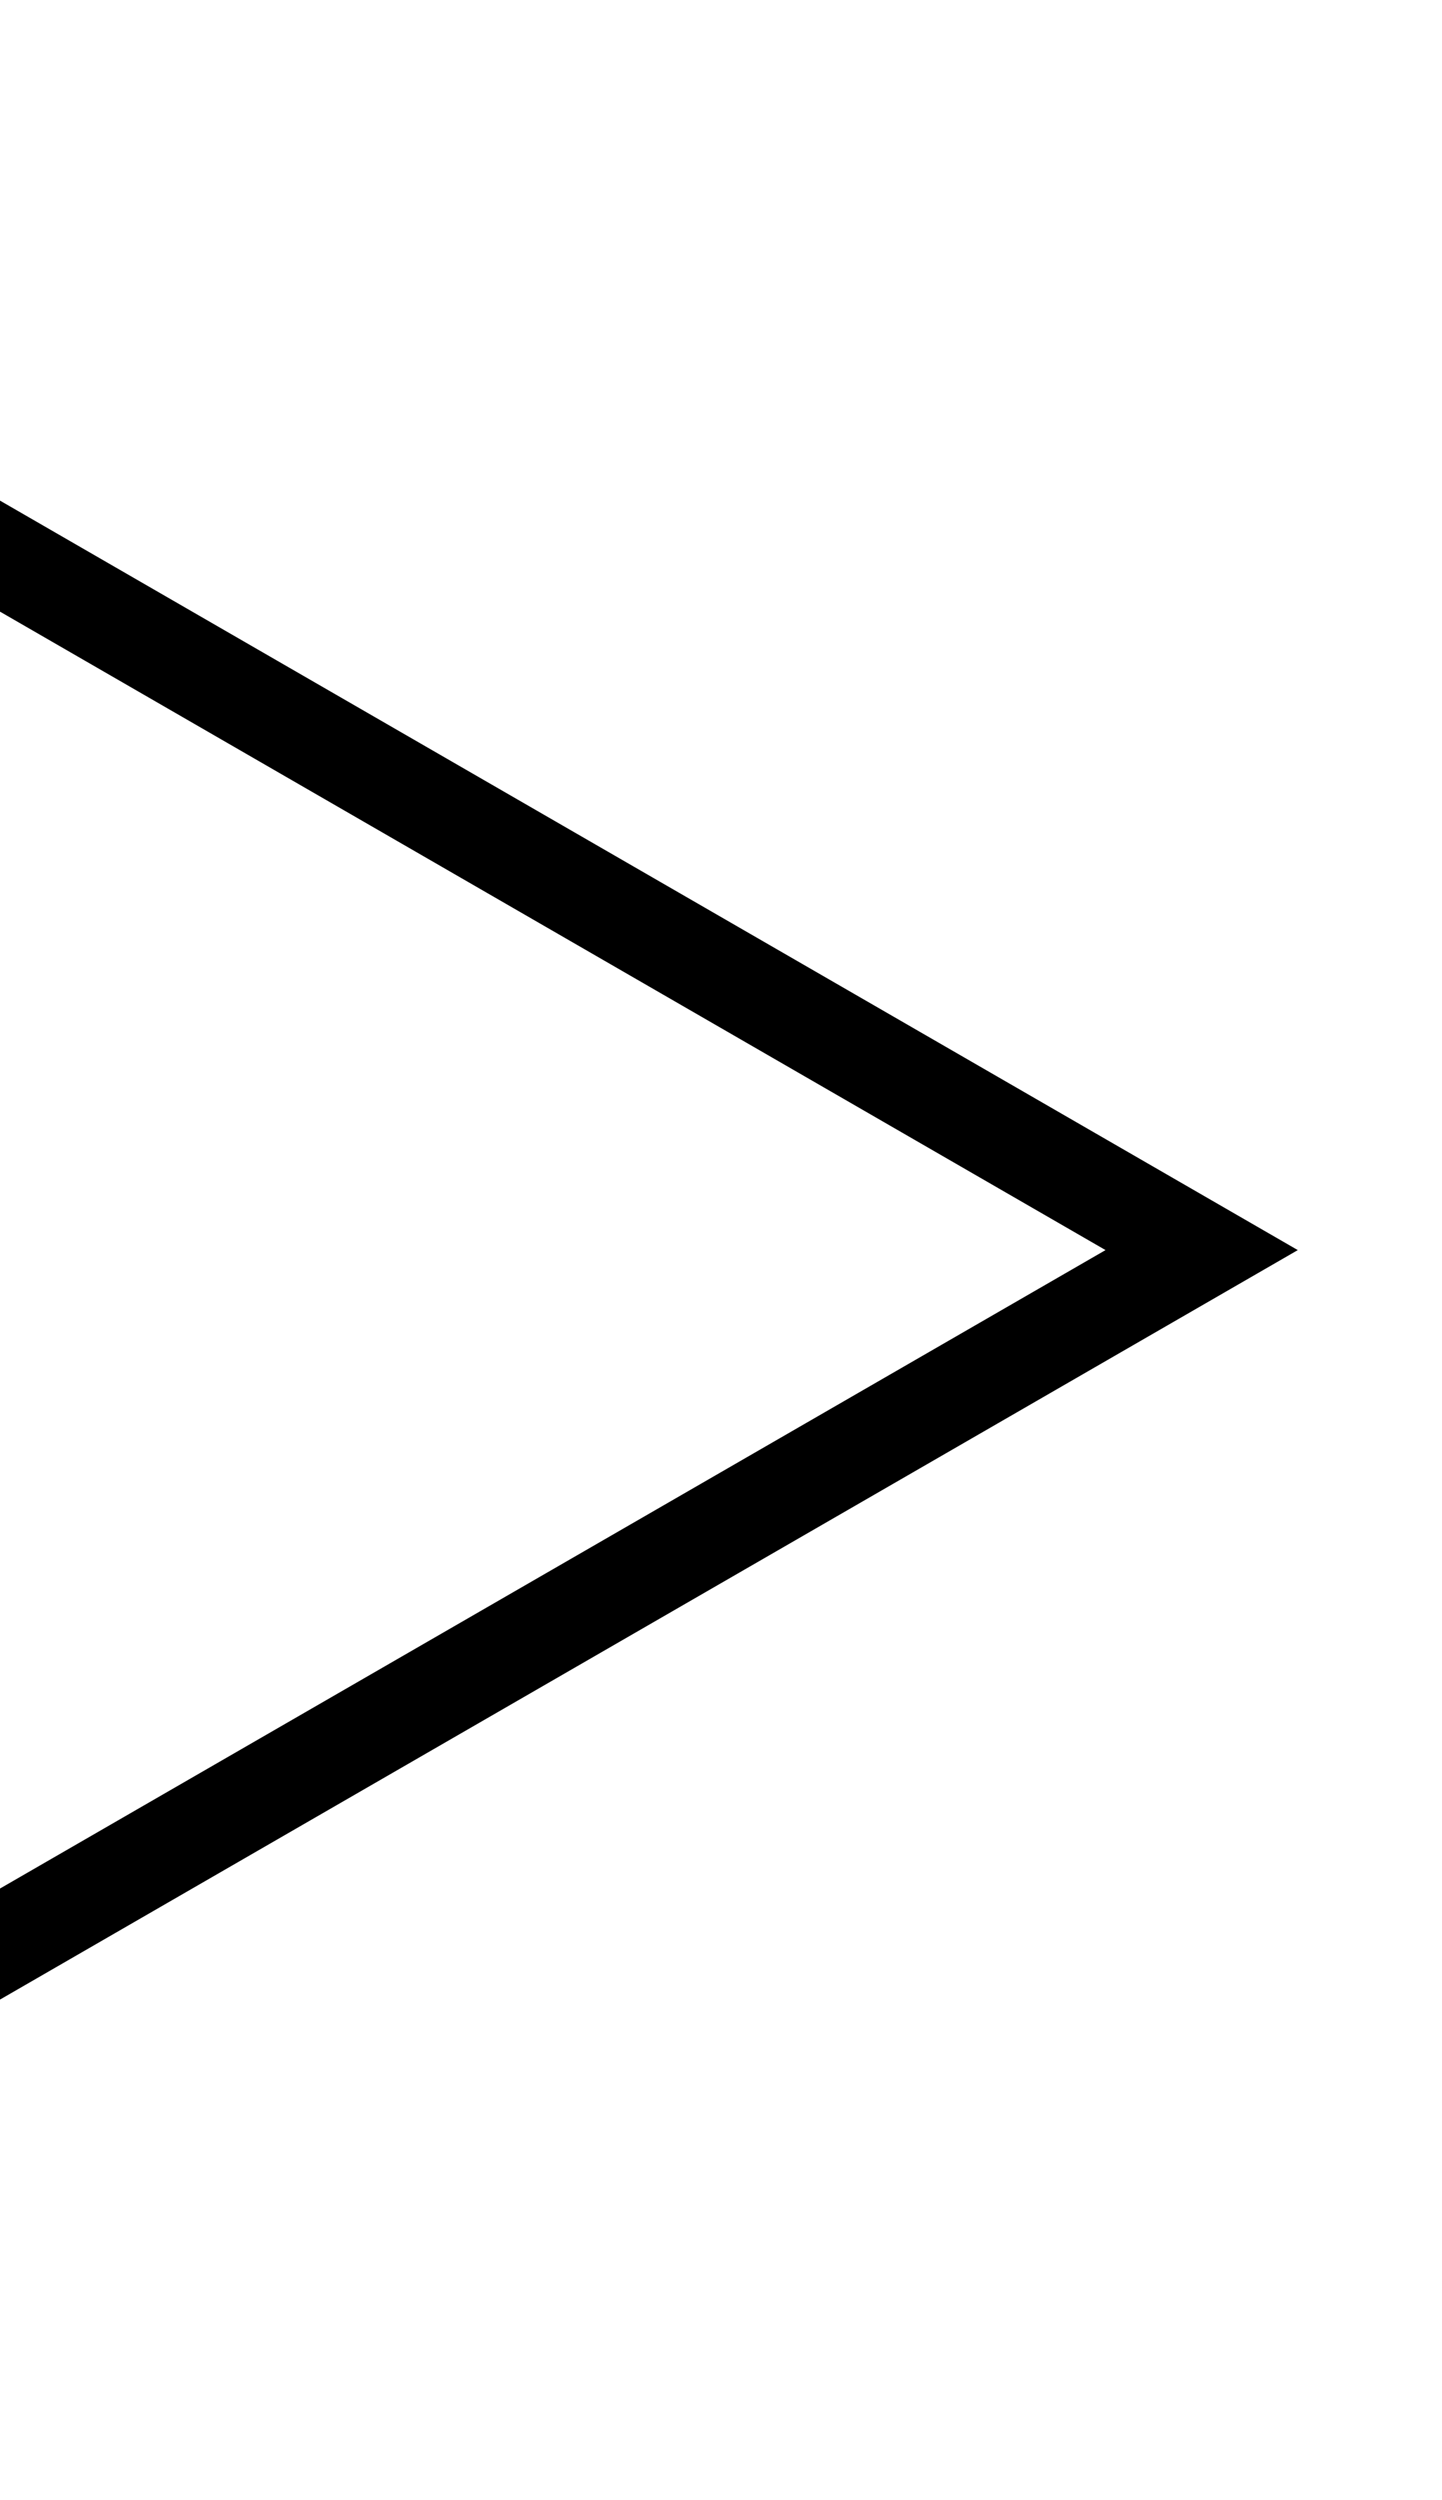 <svg xmlns="http://www.w3.org/2000/svg" width="15" height="26" fill="none"><g clip-path="url(#a)"><path stroke="#000" d="M-5.5 2.608 12.5 13l-18 10.392V2.608z"/></g><defs><clipPath id="a"><path fill="#fff" d="M0 0h15v26H0z"/></clipPath></defs></svg>